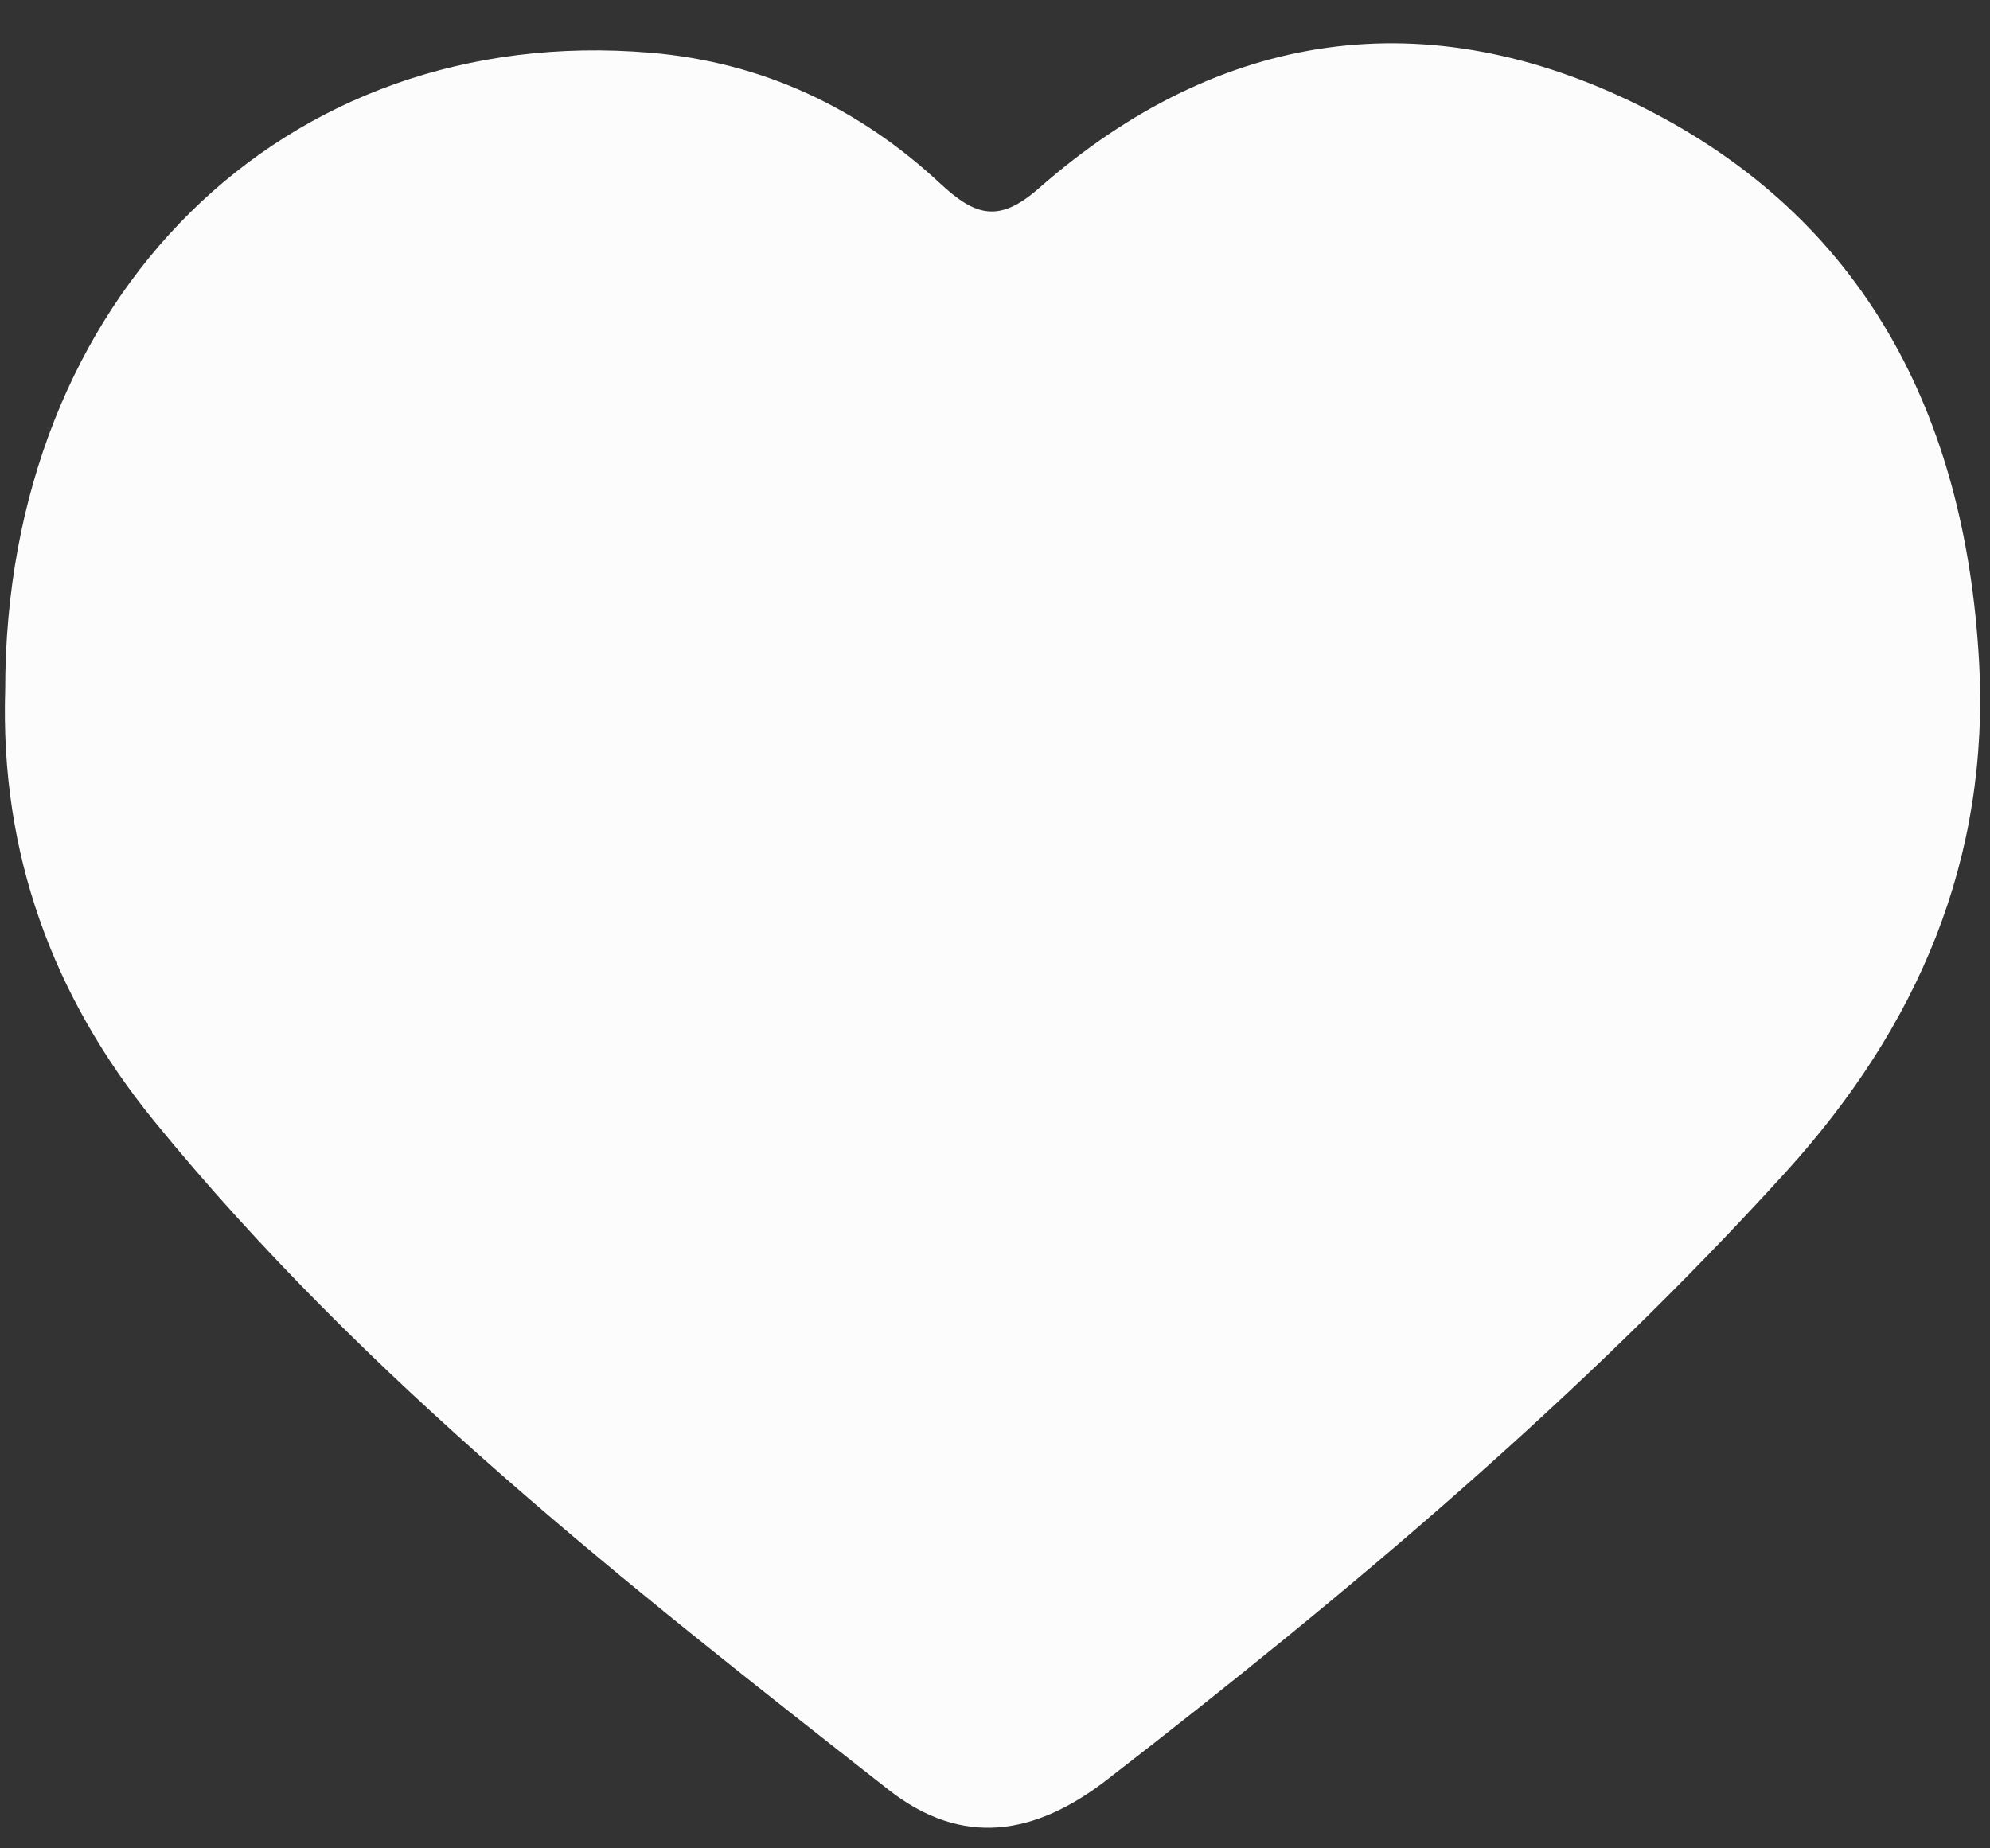 <?xml version="1.0" encoding="UTF-8"?><svg xmlns="http://www.w3.org/2000/svg" xmlns:xlink="http://www.w3.org/1999/xlink" data-name="Capa 1" height="391.5" preserveAspectRatio="xMidYMid meet" version="1.0" viewBox="22.9 33.6 421.5 391.5" width="421.5" zoomAndPan="magnify"><rect x="22.9" y="33.6" width="421.5" height="391.5" fill="#333333" stroke="none"/><g id="change1_1"><path d="M24,179.77c0-83.31,59.05-141.56,136.67-135,23.72,2,44.15,11.66,61.33,27.66,7.45,6.94,12.48,8.53,21,1,38.4-33.68,82.18-39.84,127.37-17.35,47.46,23.62,68.79,65.56,71.7,117.44,2.37,42.13-13,77.65-41,108.46-43.45,47.82-92.68,89.16-143.65,128.61-15.26,11.81-30.64,14.46-46.37,2.12-55.29-43.39-110.7-86.66-155.48-141.59C33.94,244.52,22.94,214.26,24,179.77Z" fill="#fdfcfc"/></g></svg>